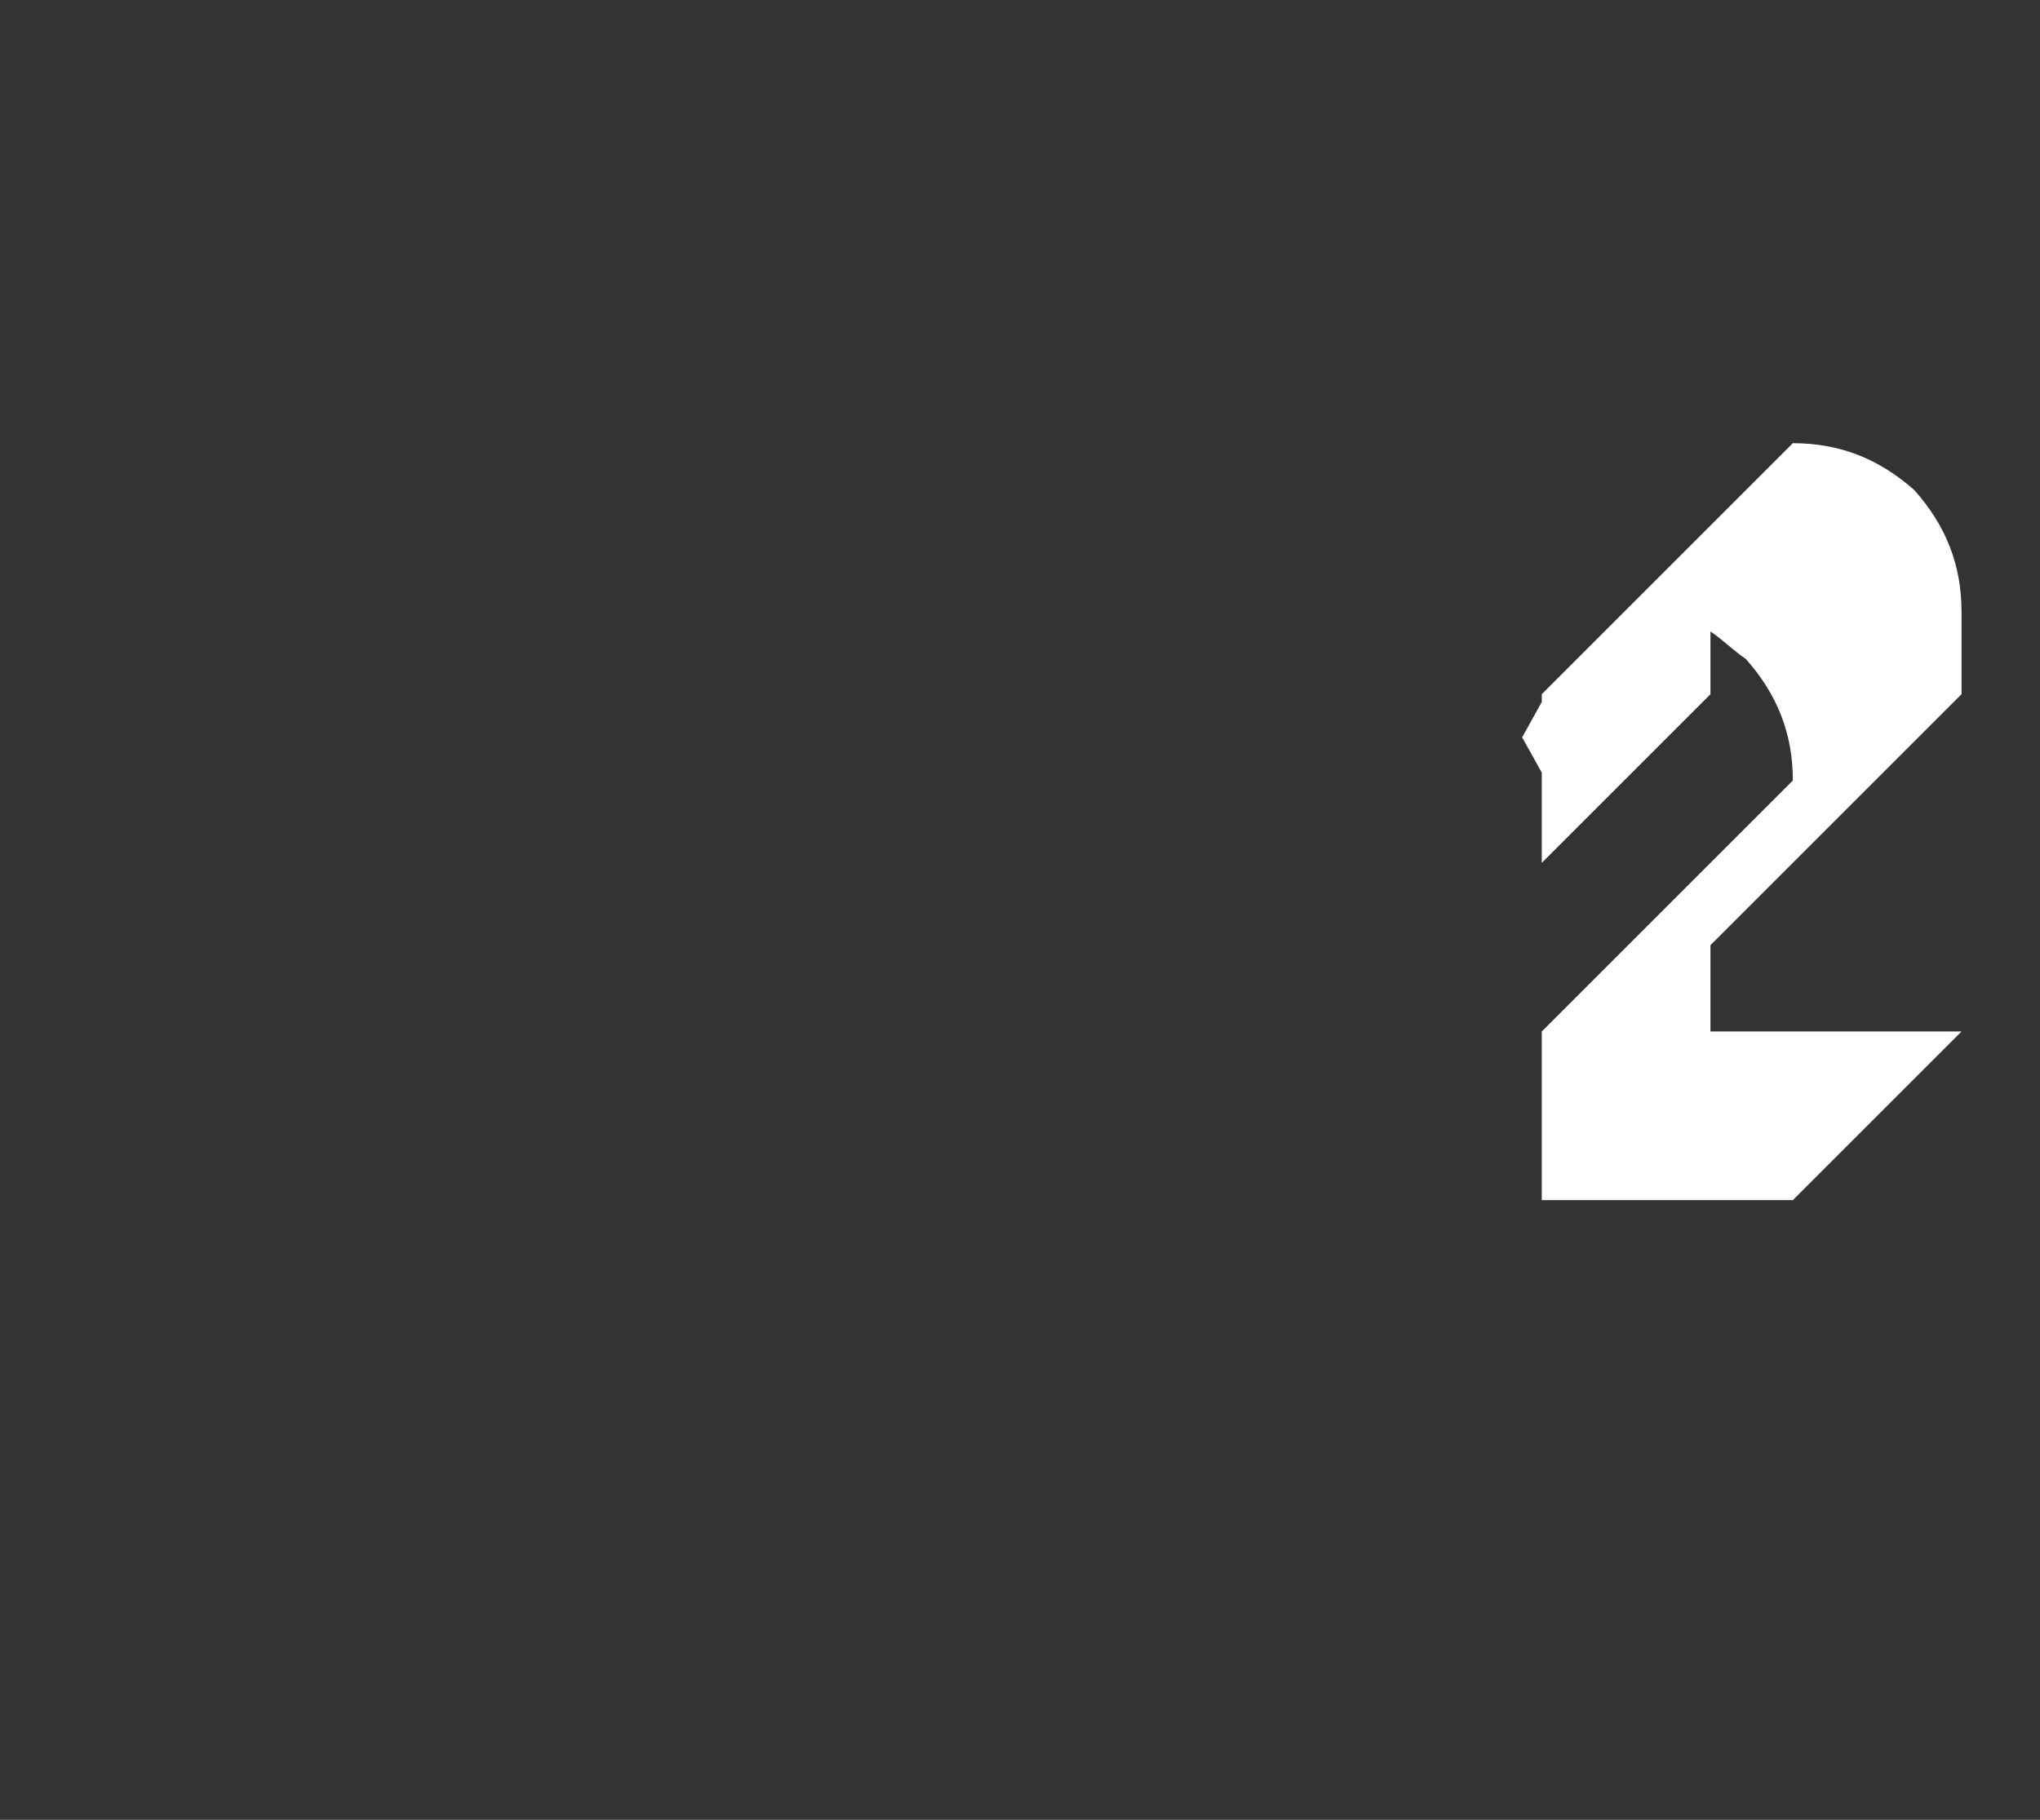 <?xml version="1.0" standalone="no"?><!DOCTYPE svg PUBLIC "-//W3C//DTD SVG 1.1//EN" "http://www.w3.org/Graphics/SVG/1.1/DTD/svg11.dtd"><svg xmlns="http://www.w3.org/2000/svg" version="1.1" width="52px" height="46.4px" viewBox="0 -7 52 46.4" style="top:-7px"><rect x="0" y="-7" width="52" height="46.4" fill="#333333" stroke="none"/><desc>2</desc><defs/><g id="Polygon161841"><path d="m39.3 23.6v-4.3l6.4-6.4c0-1.2-.4-2.2-1.2-3.1c-.3-.2-.6-.5-.9-.7v1.6L39.3 15v-2.3l-.5-.9l.5-.9v-.2l6.4-6.4c1.2 0 2.2.4 3.1 1.2c.8.9 1.2 1.9 1.2 3.1v2.1l-6.4 6.4v2.2h6.4l-4.3 4.3h-6.4z" stroke="none" fill="#fff"/></g></svg>